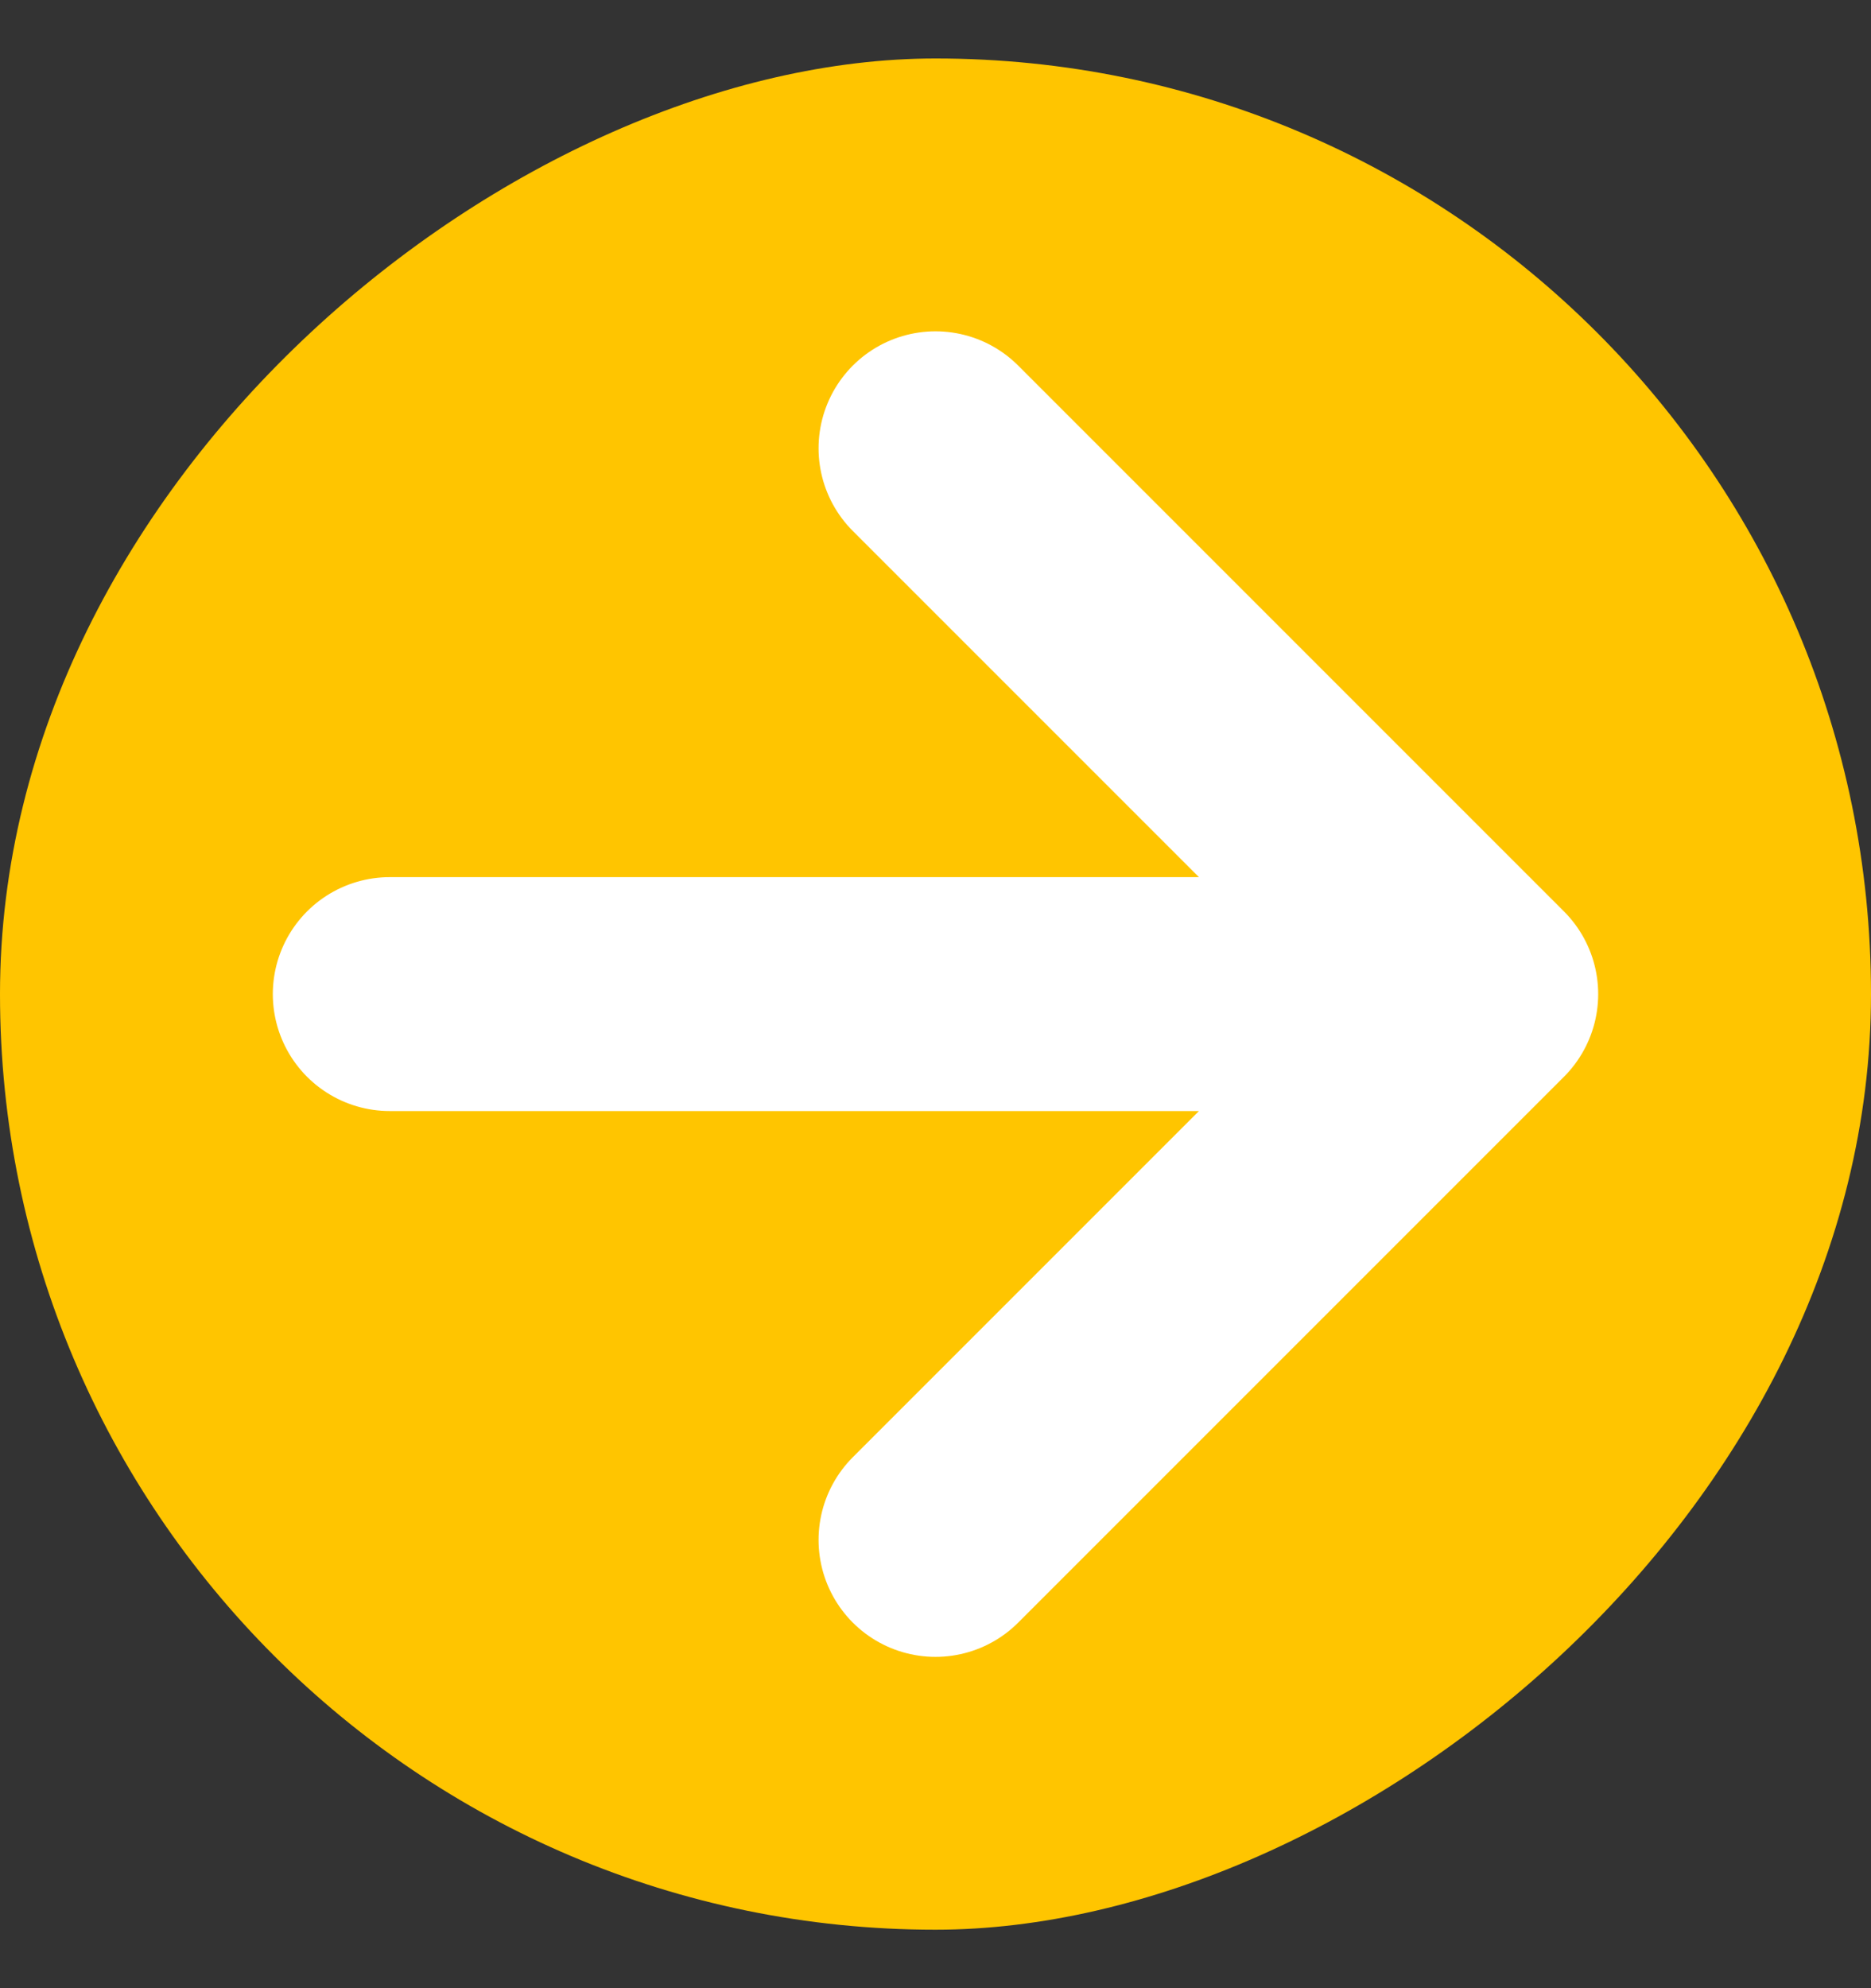 <svg width="16" height="17" viewBox="0 0 16 17" fill="none" xmlns="http://www.w3.org/2000/svg">
<rect x="0" y="0" width="16" height="17" fill="#333333" stroke="none"/>
<rect x="16" y="0.5" width="16" height="16" rx="8" transform="rotate(90 16 0.5)" fill="#FFC500"/>
<path d="M3.333 8.5L12.667 8.5M12.667 8.5L8 3.833M12.667 8.5L8 13.167" stroke="white" stroke-width="2" stroke-linecap="round" stroke-linejoin="round"/>
</svg>
